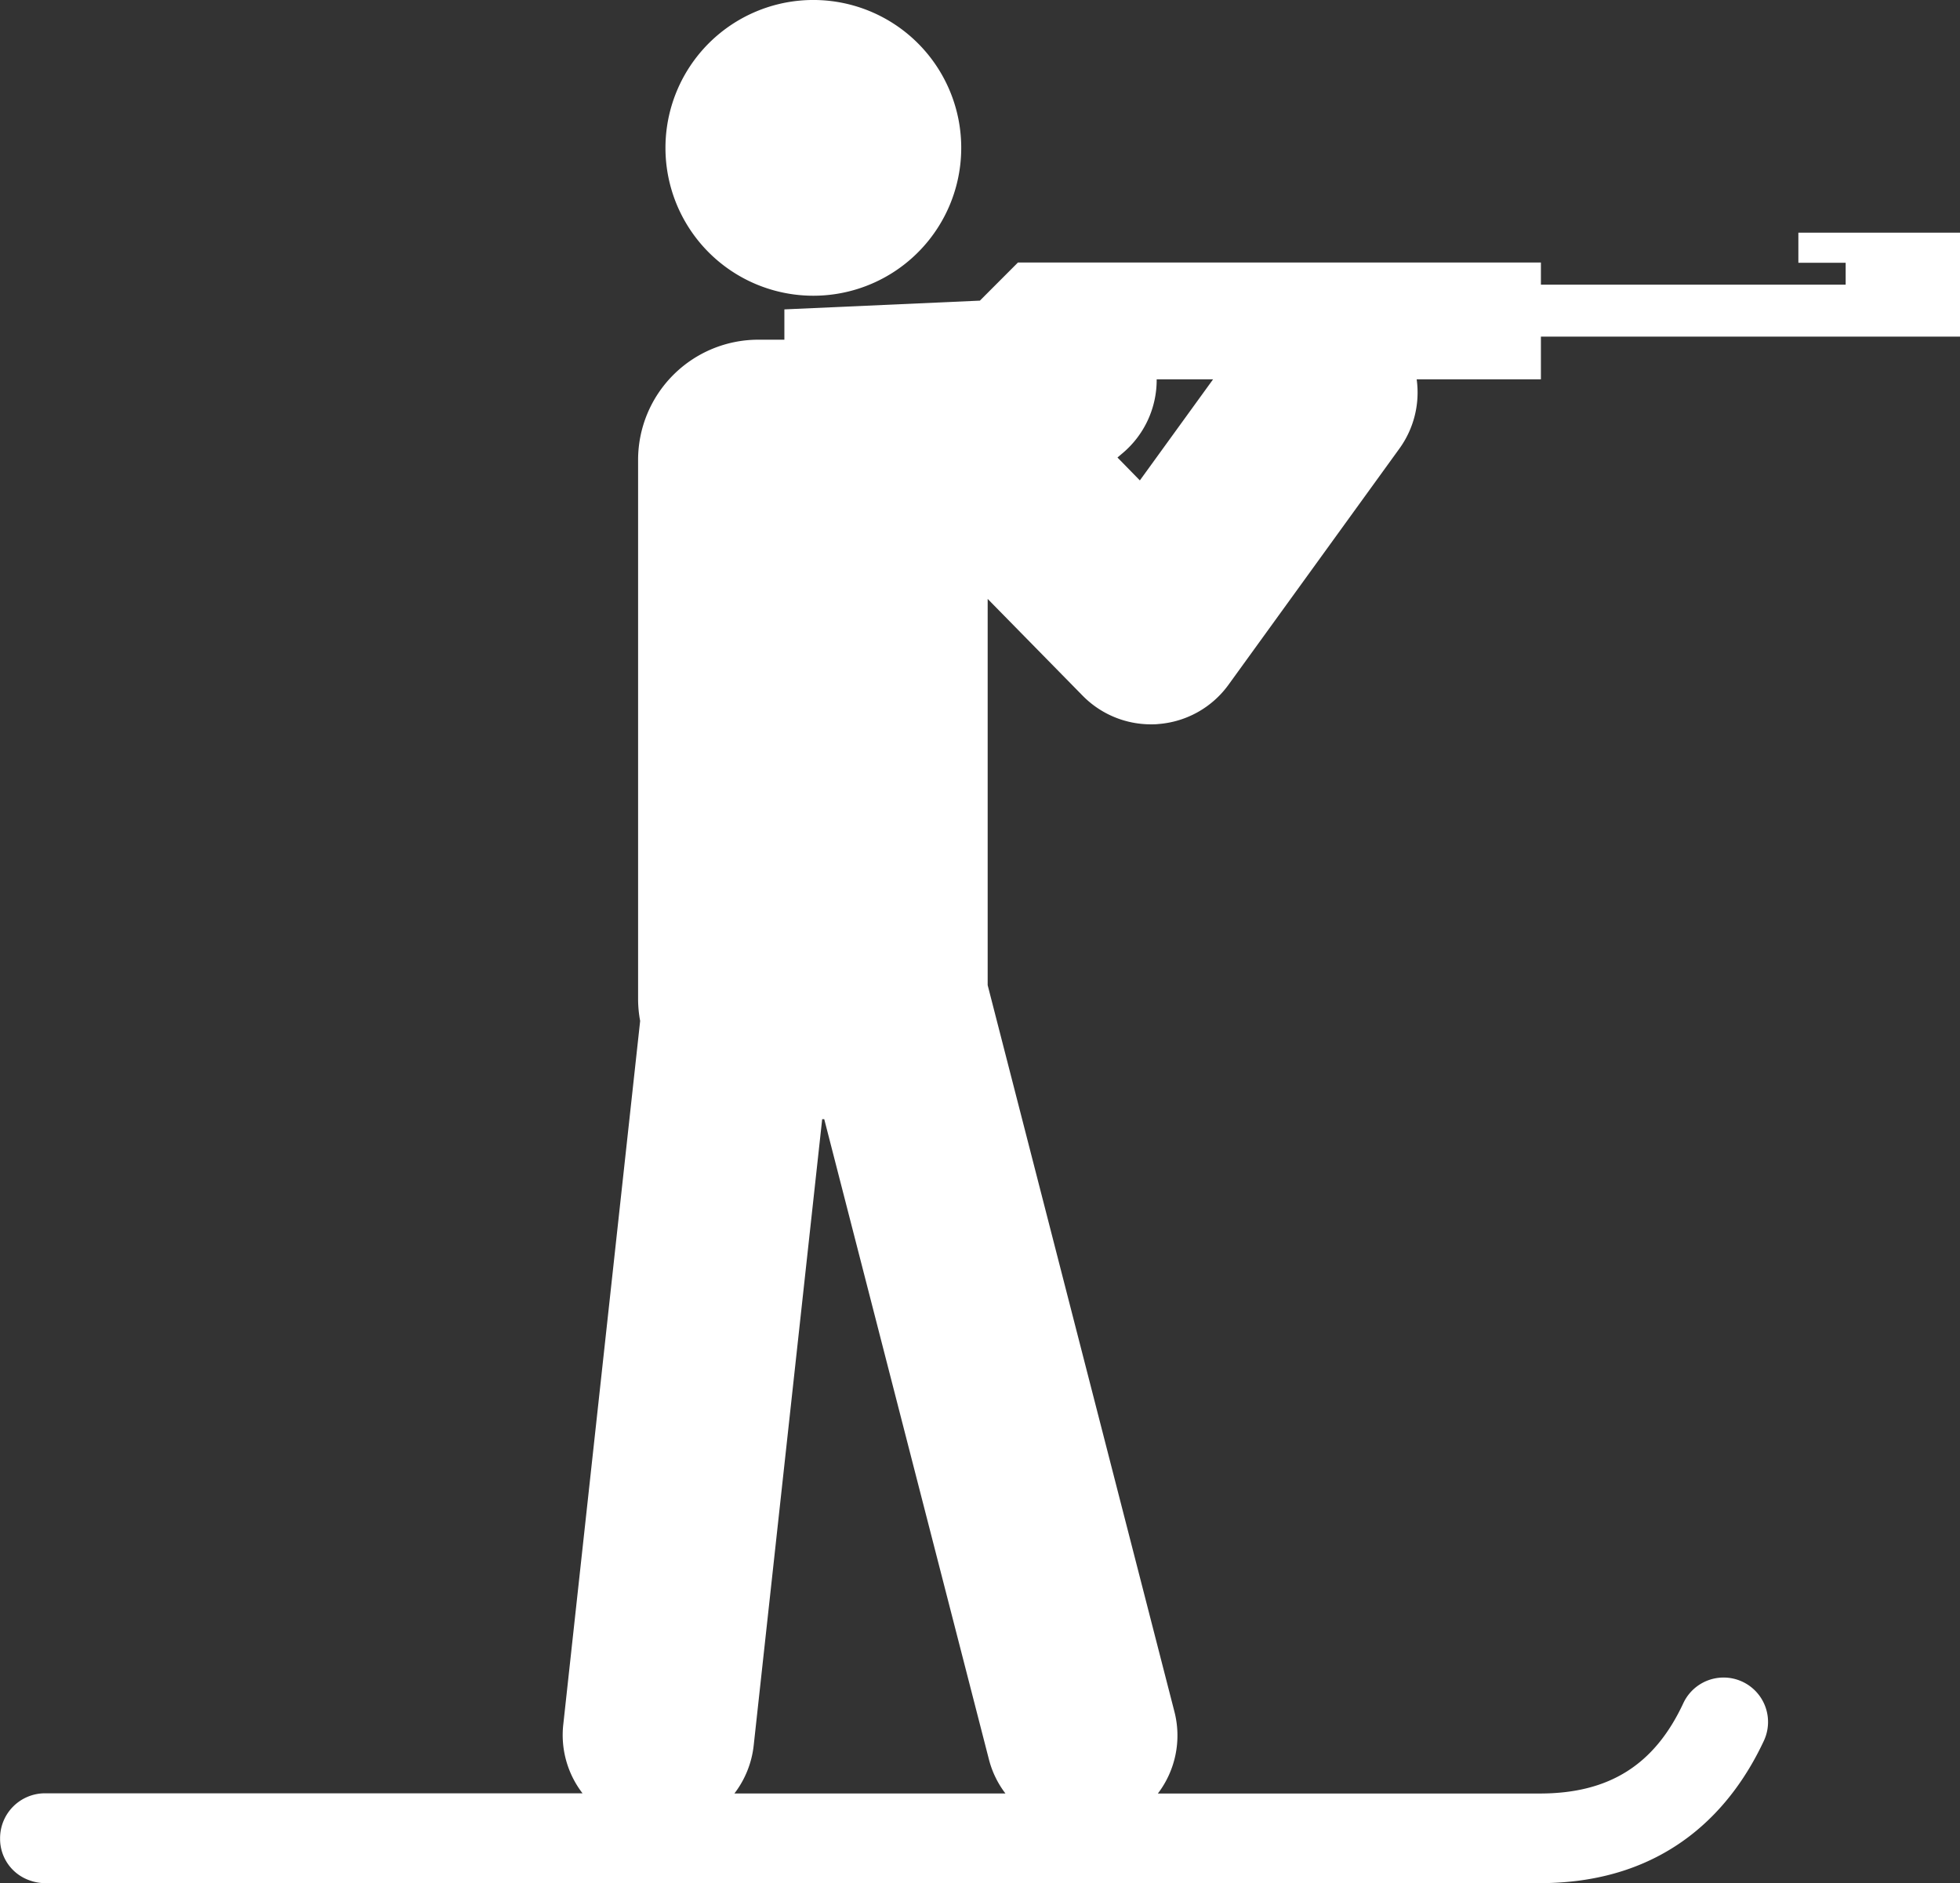<svg id="Vrstva_1" data-name="Vrstva 1" xmlns="http://www.w3.org/2000/svg" viewBox="0 0 1198.1 1151.17"><rect x="0" y="0" width="1198.1" height="1151.17" fill="#333333" stroke="none"/><defs><style>.cls-1{fill:#fff;}</style></defs><path class="cls-1" d="M697.72,318.1l-13.69-14,3.1-2.62A58.54,58.54,0,0,0,708,256.3h34.48Zm-92.29,781.8a58,58,0,0,0,10.11,20.9c-53.68,0-110,0-165.65,0a58.85,58.85,0,0,0,11.77-29.31l41.87-382.89h1.26ZM942.87,230.2h256.18V166.66h-98.8v18.39h28.91v13.4H942.87V184.9H623.19l-23.26,23.3-119.51,5.35v18.53H464.51A73.5,73.5,0,0,0,391,305.59V635.05a72.83,72.83,0,0,0,1.26,13.48l-47,430.18a58.34,58.34,0,0,0,11.78,42c-160.41,0-298.82,0-328.91,0A27.46,27.46,0,0,0,1,1148.34,26.83,26.83,0,0,0,19.23,1174a27.55,27.55,0,0,0,8.93,1.63c77.86-.08,884.73,0,914,0,79.86,0,118.66-47.52,137.15-87.35a27.17,27.17,0,0,0-49.28-22.89c-17.69,38.13-45.64,55.45-87.87,55.45H708.73a58.51,58.51,0,0,0,10.11-50.06L604.69,626.67V390.54l58,59.11a58.49,58.49,0,0,0,41.83,17.57c1.44,0,2.88,0,4.36-.18A58.42,58.42,0,0,0,751.92,443L856.37,298.65a58.49,58.49,0,0,0,10.56-42.35h75.94Zm-444.73-25a90.4,90.4,0,1,0-90.41-90.38,90.39,90.39,0,0,0,90.41,90.38" transform="translate(-0.95 -24.41)"/></svg>
